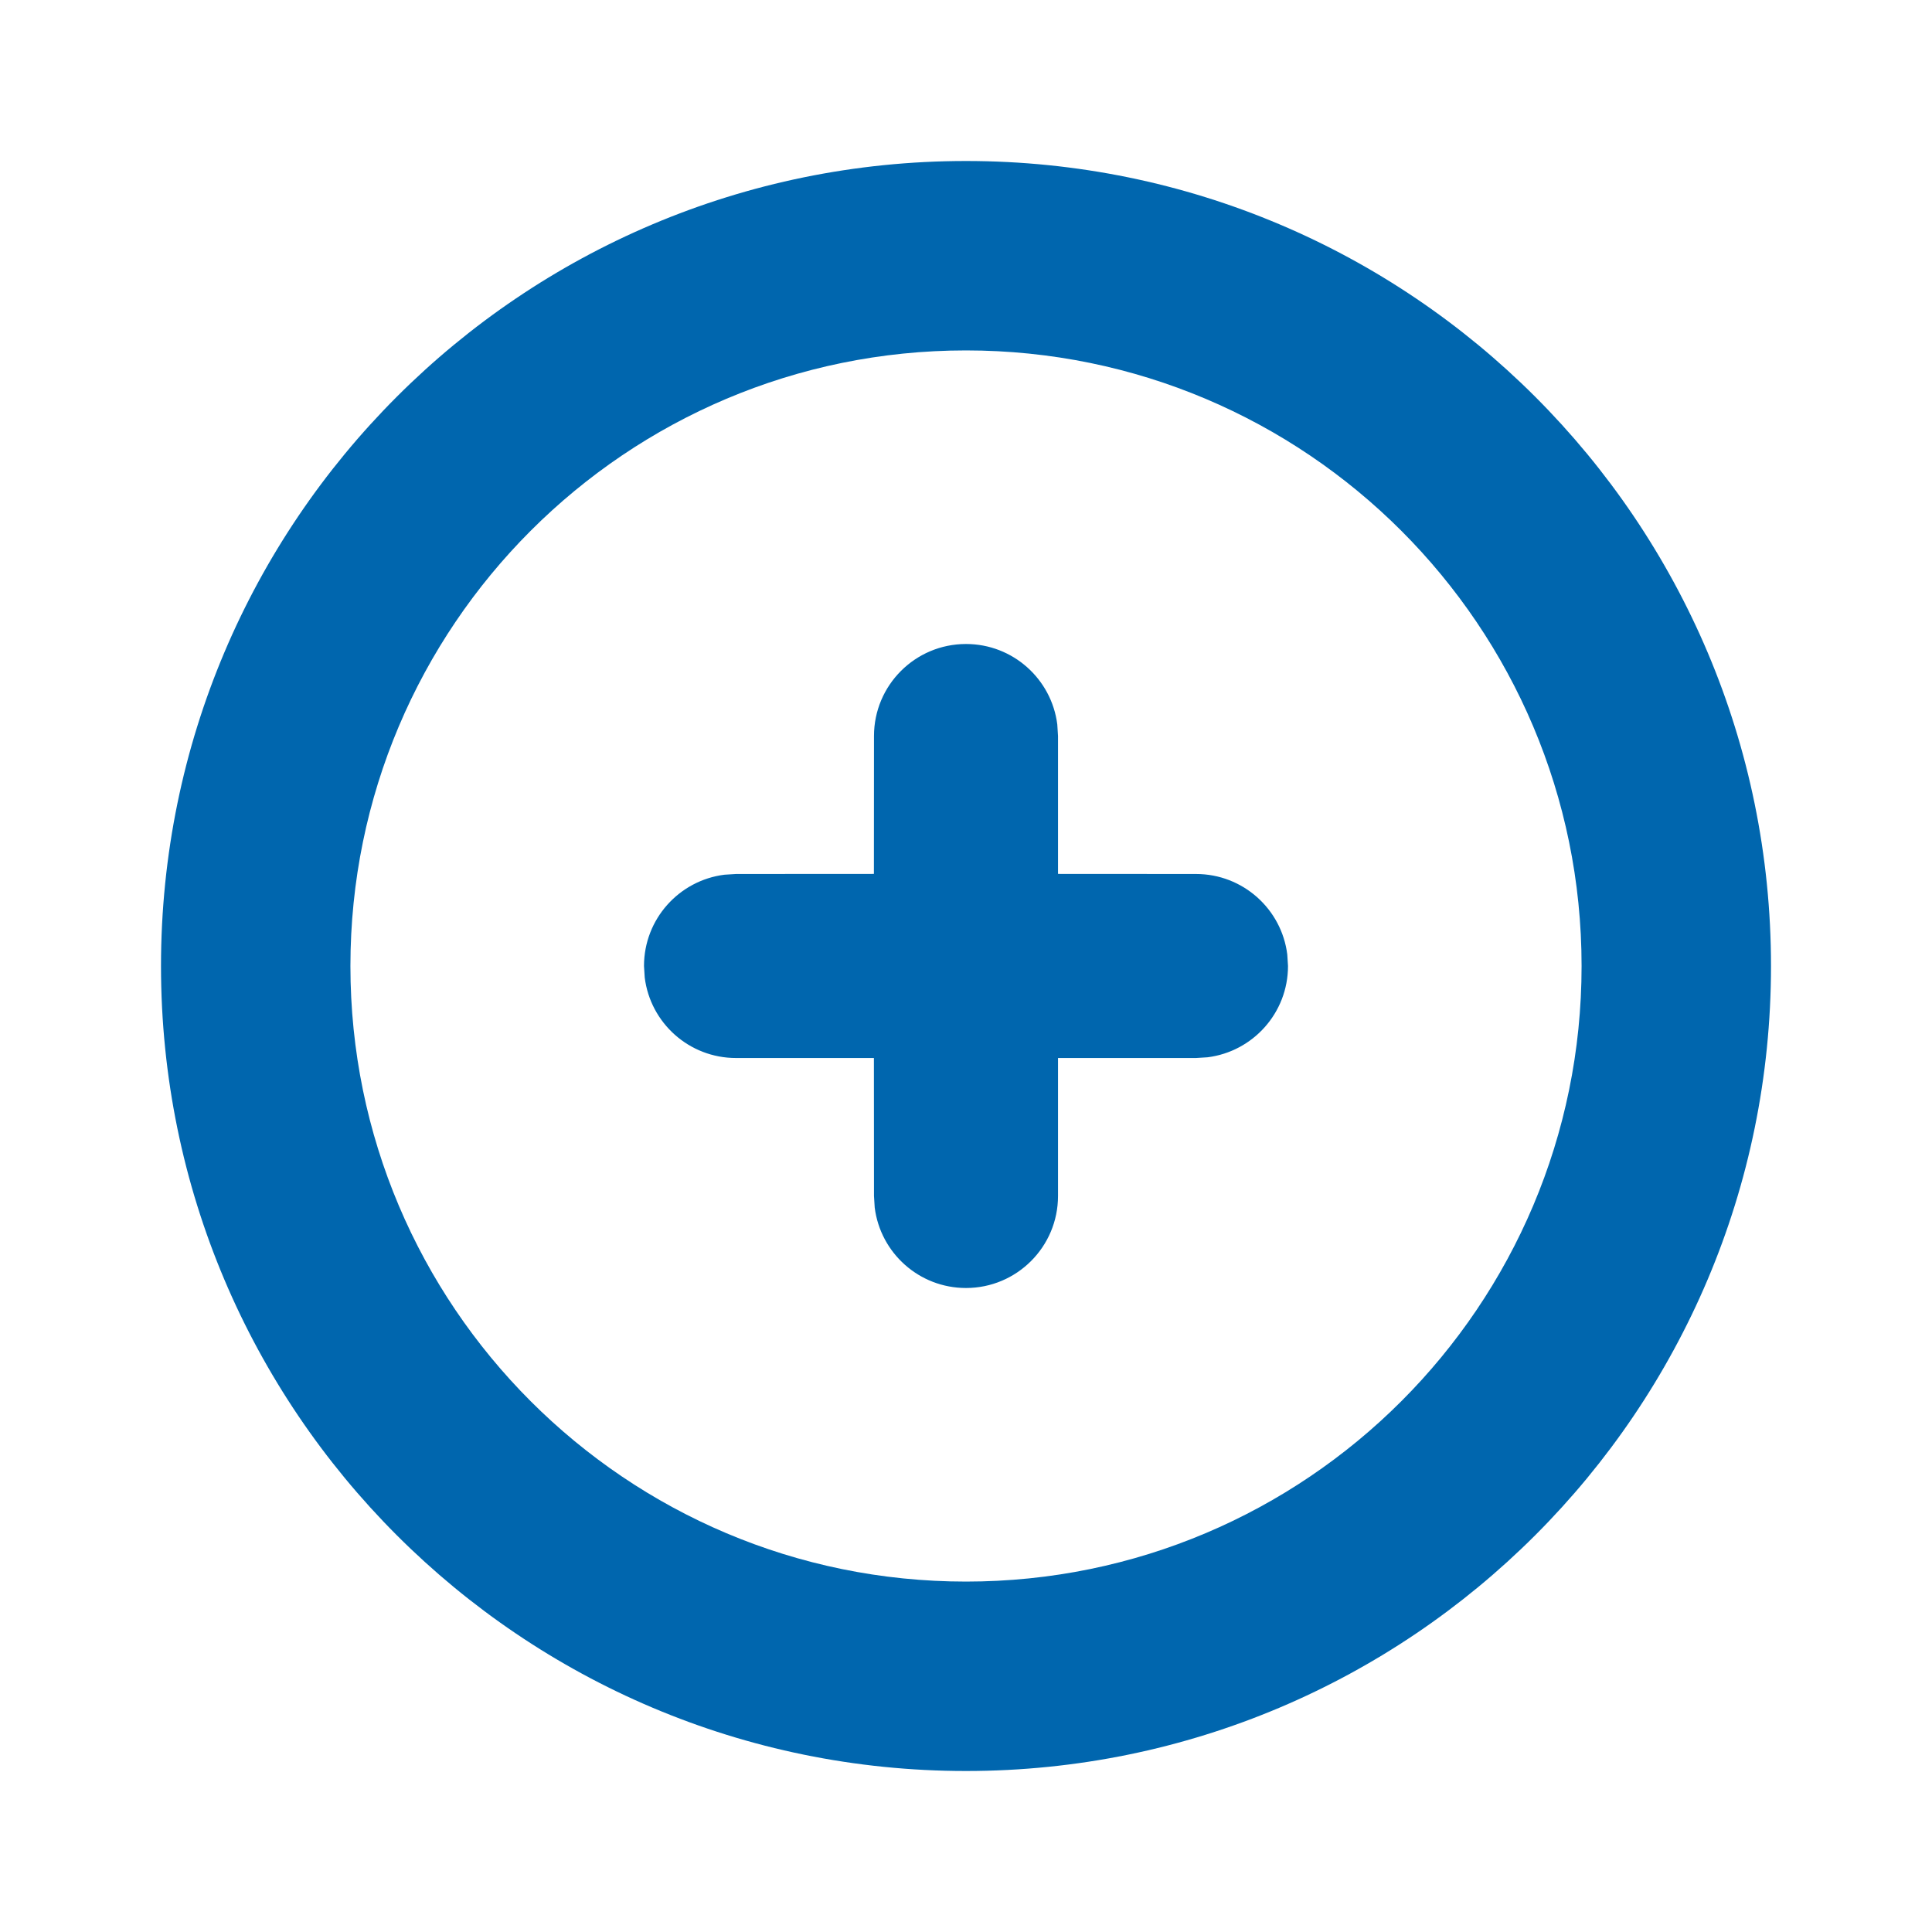 <?xml version="1.0" encoding="UTF-8"?>
<svg width="24px" height="24px" viewBox="0 0 24 24" version="1.1" xmlns="http://www.w3.org/2000/svg" xmlns:xlink="http://www.w3.org/1999/xlink">
    <title>brand/icon/24/basic/plus</title>
    <defs>
        <path d="M12,2 C17.523,2 22,6.477 22,12 C22,17.523 17.523,22 12,22 C6.477,22 2,17.523 2,12 C2,6.477 6.477,2 12,2 Z M12,4.353 C7.777,4.353 4.353,7.777 4.353,12 C4.353,16.223 7.777,19.647 12,19.647 C16.223,19.647 19.647,16.223 19.647,12 C19.647,7.777 16.223,4.353 12,4.353 Z M12,8 C12.583,8 13.063,8.436 13.134,8.999 L13.143,9.143 L13.143,10.856 L14.857,10.857 C15.44,10.857 15.921,11.293 15.991,11.857 L16,12 C16,12.583 15.564,13.063 15.001,13.134 L14.857,13.143 L13.143,13.143 L13.143,14.857 C13.143,15.488 12.631,16 12,16 C11.417,16 10.937,15.564 10.866,15.001 L10.857,14.857 L10.856,13.143 L9.143,13.143 C8.56,13.143 8.079,12.707 8.009,12.143 L8,12 C8,11.417 8.436,10.937 8.999,10.866 L9.143,10.857 L10.856,10.856 L10.857,9.143 C10.857,8.512 11.369,8 12,8 Z" id="path-1"></path>
    </defs>
    <g id="brand/icon/24/basic/plus" stroke="none" stroke-width="1" fill="none" fill-rule="evenodd">
        <mask id="mask-2" fill="white">
            <use xlink:href="#path-1"></use>
        </mask>
        <use id="plus" fill="#0066AE" xlink:href="#path-1"></use>
    </g>
</svg>